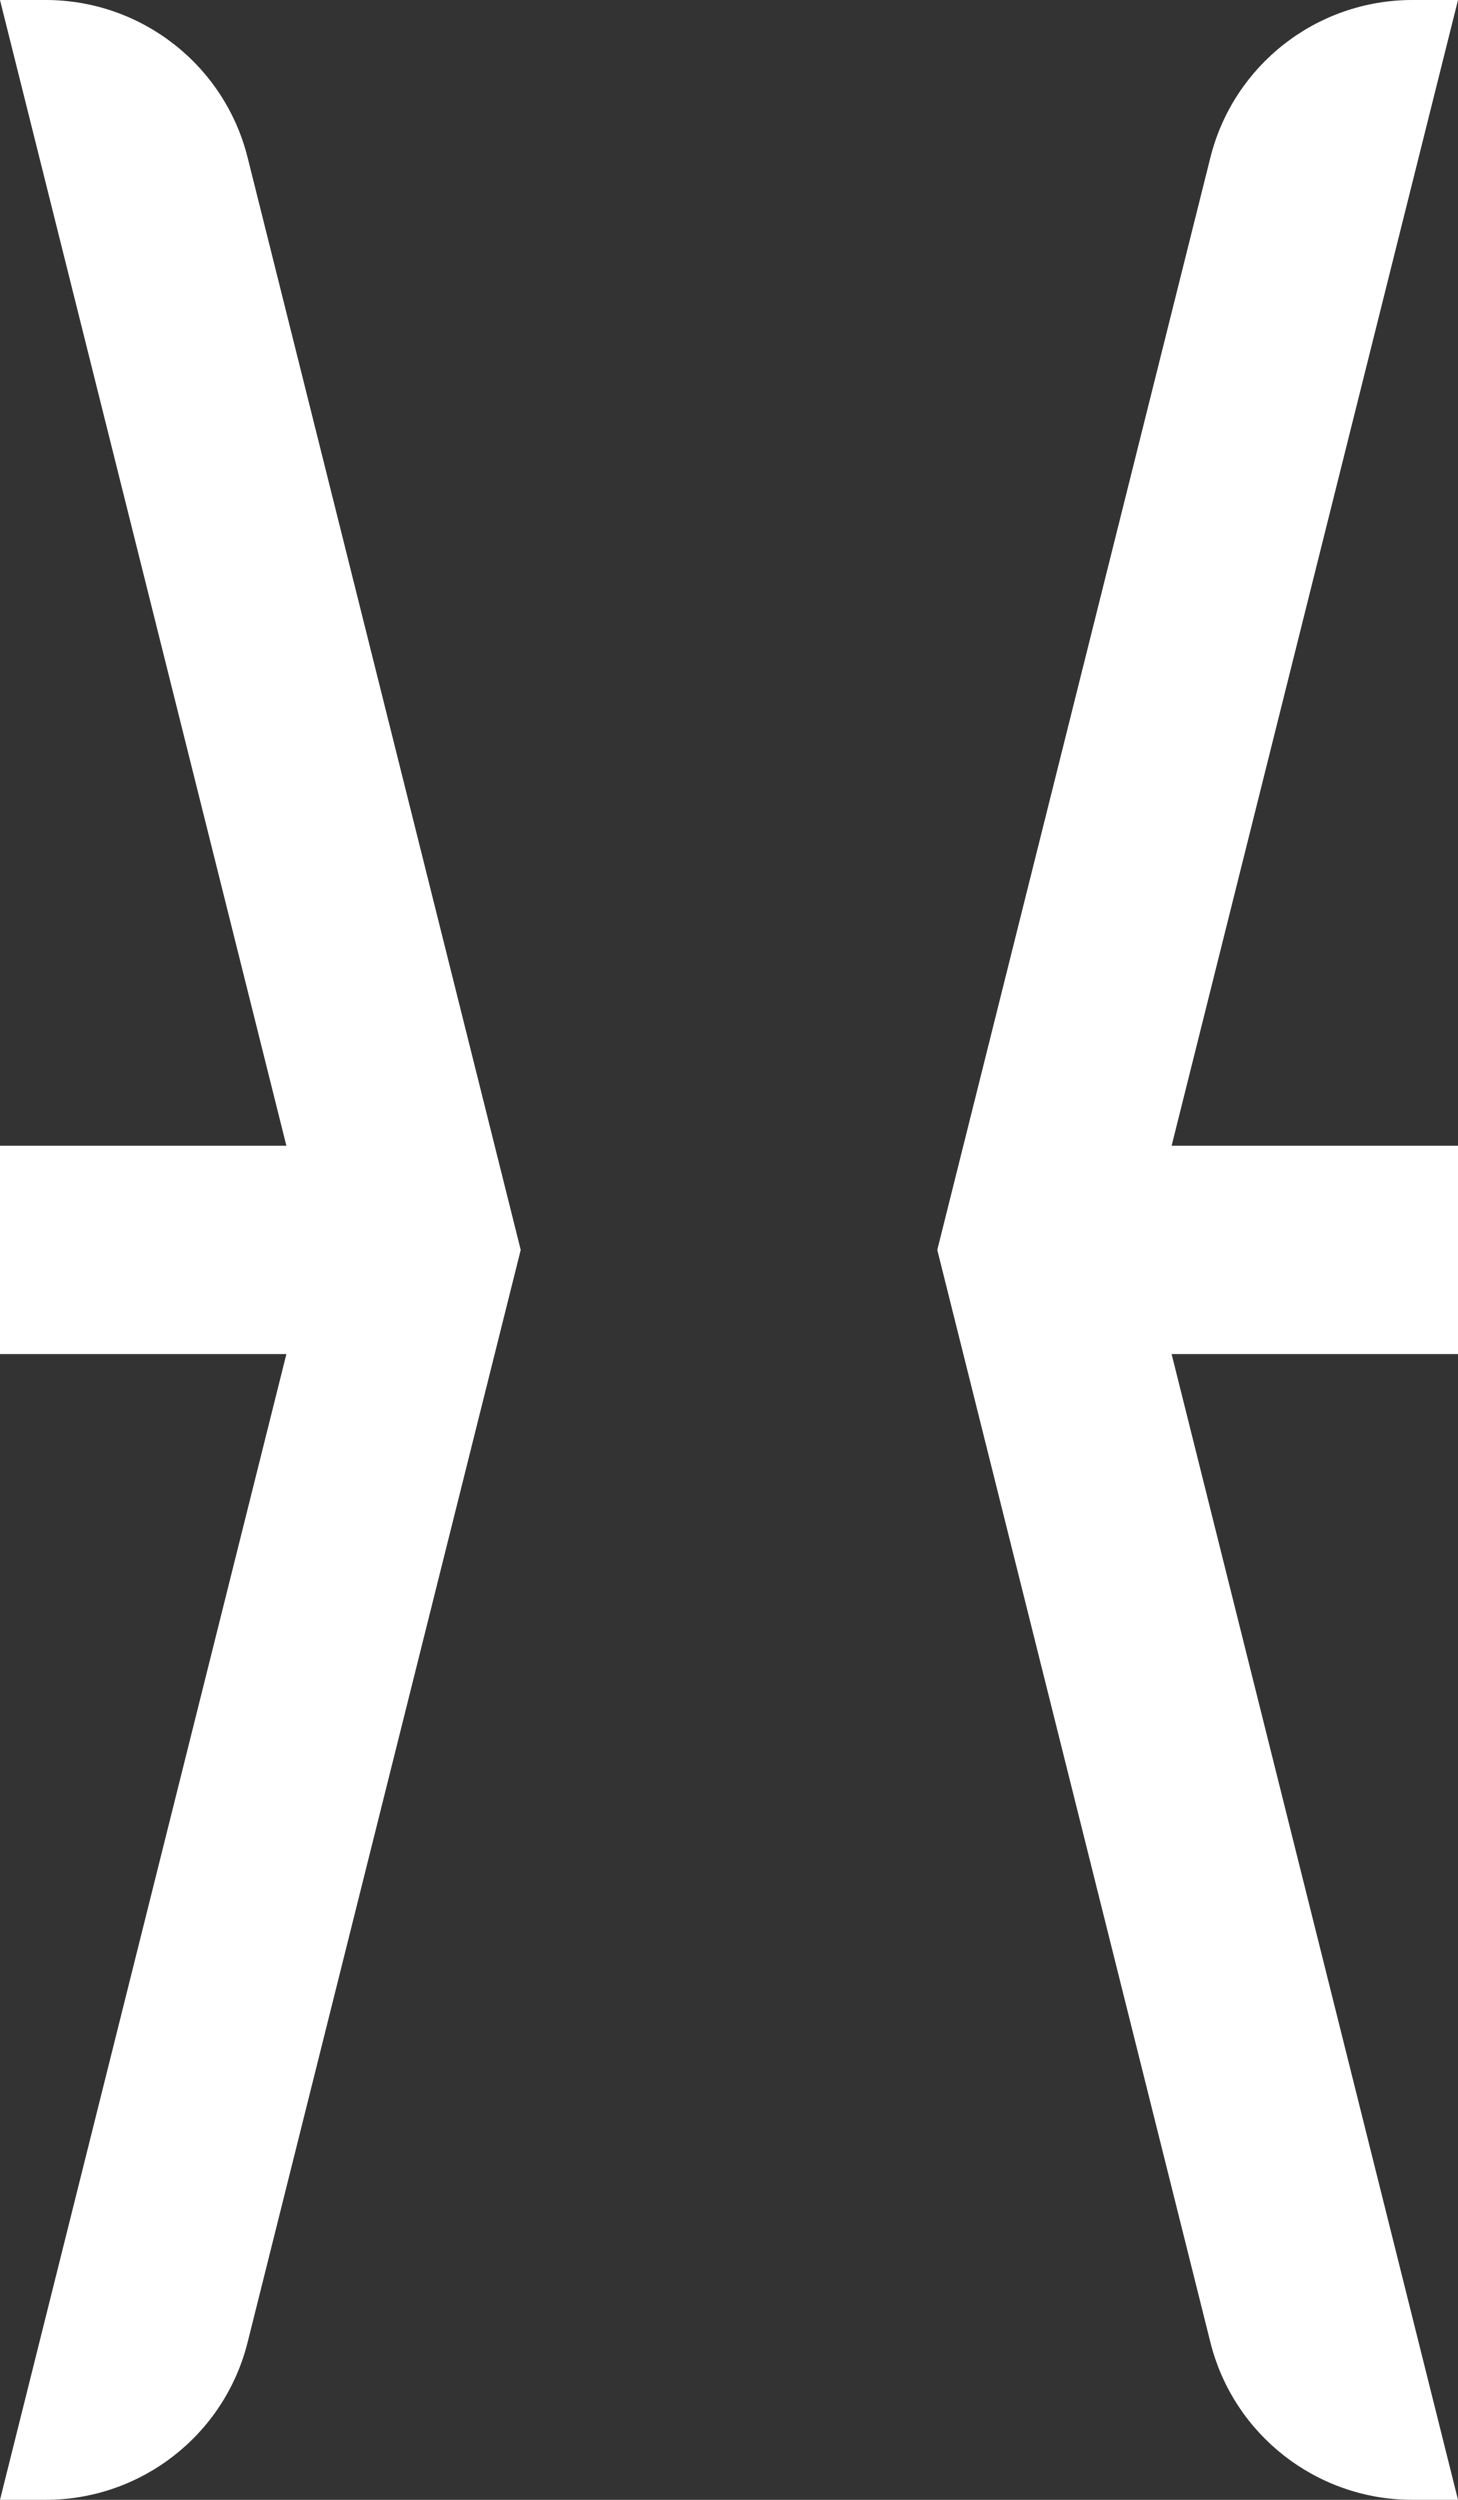 <?xml version="1.0" encoding="UTF-8"?>
<svg id="Ebene_1" data-name="Ebene 1" xmlns="http://www.w3.org/2000/svg" viewBox="0 0 70 120">
  <rect x="0" y="0" width="70" height="120" fill="#333333" stroke="none"/>
  <defs>
    <style>
      .cls-1 {
        fill: #fff;
        stroke-width: 0px;
      }
    </style>
  </defs>
  <path class="cls-1" d="M70,0h-2.19c-4.59,0-8.59,3.12-9.7,7.57l-13.11,52.43,13.11,52.43c1.11,4.45,5.11,7.57,9.7,7.57h2.19l-13.75-55h13.75v-10h-13.75L70,0Z"/>
  <path class="cls-1" d="M11.89,7.57C10.78,3.12,6.78,0,2.19,0H0l13.75,55H0v10h13.75L0,120h2.19c4.59,0,8.59-3.12,9.7-7.57l13.11-52.43L11.89,7.57Z"/>
</svg>